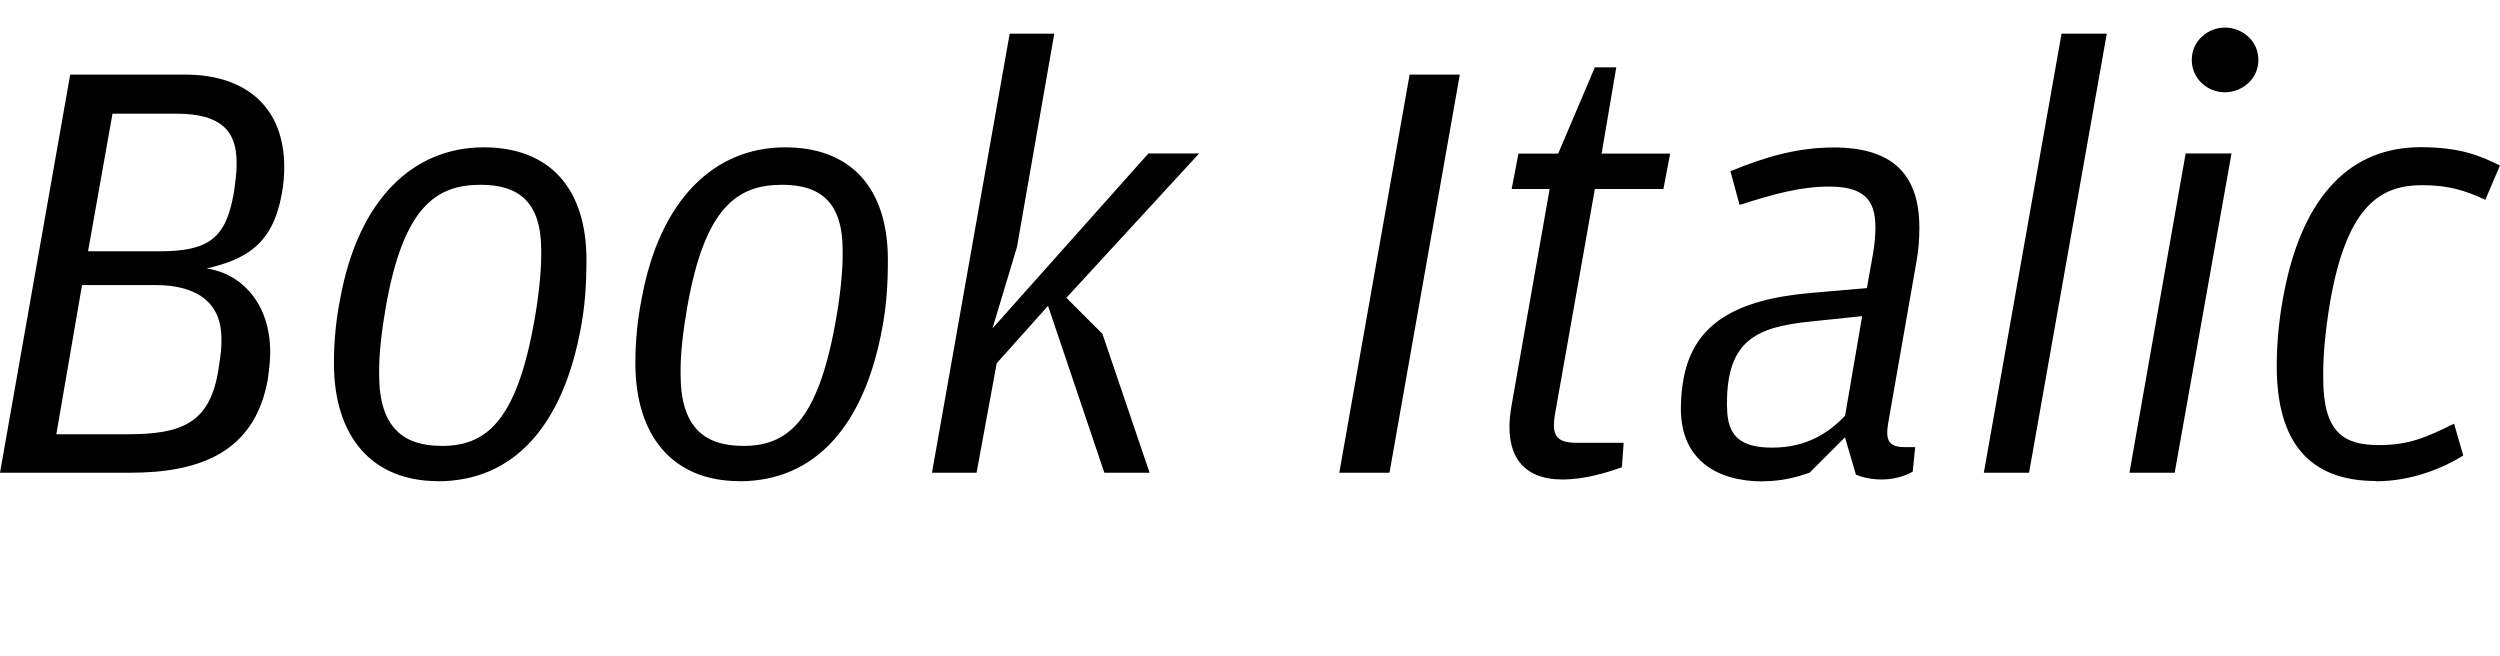 <?xml version="1.0" encoding="UTF-8"?>
<svg width="196.224" height="51.504" viewBox="0 0 196.224 51.504" version="1.1" xmlns="http://www.w3.org/2000/svg" xmlns:xlink="http://www.w3.org/1999/xlink">
 <path d="M0,14.4 l10.22,0 c5.42,0,9.79,1.58,10.8,7.34 c0.1,0.72,0.19,1.49,0.19,2.11 c0,3.84,-2.26,6.19,-4.99,6.58 c3.07,0.72,5.18,1.87,5.9,5.86 c0.14,0.77,0.19,1.49,0.19,2.11 c0,4.61,-2.93,7.25,-7.78,7.25 l-9.02,0 Z M6.91,31.78 l1.92,10.8 l5.04,0 c3.5,0,4.7,-1.39,4.7,-3.79 l0,-0.34 c0,-0.43,-0.1,-1.39,-0.24,-2.21 c-0.62,-3.41,-1.92,-4.46,-5.81,-4.46 Z M4.42,17.42 l2.02,11.71 l5.76,0 c3.46,0,5.18,-1.54,5.18,-4.18 l0,-0.43 c0,-0.53,-0.14,-1.44,-0.29,-2.35 c-0.72,-3.89,-2.88,-4.75,-7.06,-4.75 Z M34.37,13.73 c6,0,9.84,4.42,11.23,12.1 c0.29,1.58,0.43,3.12,0.43,5.28 c0,5.66,-2.93,8.83,-8.06,8.83 c-5.47,0,-9.84,-3.98,-11.28,-11.95 c-0.29,-1.49,-0.48,-3.12,-0.48,-4.99 c0,-5.76,2.98,-9.26,8.16,-9.26 Z M34.61,16.51 c-2.93,0,-4.85,1.44,-4.85,5.57 l0,0.43 c0,1.25,0.19,3.02,0.53,4.94 c1.39,7.87,3.98,9.55,7.44,9.55 c2.98,0,4.75,-1.34,4.75,-5.14 l0,-0.43 c0,-1.2,-0.19,-3.17,-0.53,-5.04 c-1.44,-8.21,-3.94,-9.89,-7.34,-9.89 Z M58.03,13.73 c6.0,0,9.84,4.42,11.23,12.1 c0.29,1.58,0.43,3.12,0.43,5.28 c0,5.66,-2.93,8.83,-8.06,8.83 c-5.47,0,-9.84,-3.98,-11.28,-11.95 c-0.29,-1.49,-0.48,-3.12,-0.48,-4.99 c0,-5.76,2.98,-9.26,8.16,-9.26 Z M58.27,16.51 c-2.93,0,-4.85,1.44,-4.85,5.57 l0,0.43 c0,1.25,0.19,3.02,0.53,4.94 c1.39,7.87,3.98,9.55,7.44,9.55 c2.98,0,4.75,-1.34,4.75,-5.14 l0,-0.43 c0,-1.2,-0.19,-3.17,-0.53,-5.04 c-1.44,-8.21,-3.94,-9.89,-7.34,-9.89 Z M73.15,14.4 l3.5,0 l1.58,8.59 l4.03,4.51 l4.42,-13.1 l3.55,0 l-3.7,10.9 l-2.83,2.83 l10.42,11.33 l-3.98,0 l-12.24,-13.73 l1.92,6.38 l2.93,16.75 l-3.5,0 Z M105.12,14.4 l3.94,0 l5.52,31.25 l-3.94,0 Z M122.64,13.87 c1.73,0,3.46,0.53,4.66,0.96 l0.14,1.92 l-3.7,0 c-1.63,0,-1.97,0.62,-1.68,2.3 l3.12,17.62 l5.38,0 l0.53,2.78 l-5.38,0 l1.15,6.77 l-1.68,0 l-2.88,-6.77 l-3.12,0 l-0.53,-2.78 l2.98,0 l-2.98,-16.94 c-0.72,-3.94,0.86,-5.86,3.98,-5.86 Z M138.38,13.73 c1.49,0,2.69,0.34,3.65,0.67 l2.78,2.78 l0.86,-2.93 c0.58,-0.24,1.25,-0.38,2.06,-0.38 c1.01,0,1.97,0.34,2.4,0.62 l0.19,1.92 l-0.82,0 c-1.2,0,-1.54,0.48,-1.3,1.87 l2.21,12.62 c0.19,1.01,0.24,1.92,0.24,2.74 c0,4.27,-2.21,6.29,-6.72,6.29 c-2.88,0,-5.47,-0.77,-8.11,-1.87 l0.72,-2.64 c2.59,0.82,4.7,1.44,7.06,1.44 c2.69,0,3.6,-1.06,3.6,-3.17 c0,-0.62,-0.05,-1.3,-0.19,-2.11 l-0.48,-2.69 l-4.42,-0.38 c-6,-0.53,-9.12,-2.5,-9.94,-6.58 c-0.14,-0.72,-0.24,-1.54,-0.24,-2.5 c0,-4.03,2.83,-5.71,6.43,-5.71 Z M135.55,19.54 l0,0.34 c0,5.04,2.5,5.95,6.48,6.38 l4.13,0.43 l-1.34,-7.82 c-1.25,-1.3,-2.98,-2.5,-5.71,-2.5 c-2.5,0,-3.55,0.91,-3.55,3.17 Z M155.71,14.4 l3.55,0 l6.1,34.46 l-3.55,0 Z M174.62,44.26 c1.39,0,2.64,1.06,2.64,2.54 c0,1.49,-1.25,2.54,-2.64,2.54 c-1.34,0,-2.59,-1.06,-2.59,-2.54 c0,-1.49,1.25,-2.54,2.59,-2.54 Z M167.14,14.4 l3.55,0 l4.46,25.06 l-3.6,0 Z M186.48,13.73 c2.78,0,5.23,1.01,6.86,2.02 l-0.72,2.5 c-2.16,-1.06,-3.5,-1.68,-5.9,-1.68 c-2.74,0,-4.37,0.96,-4.37,5.23 l0,0.48 c0,1.3,0.14,3.12,0.53,5.47 c1.34,7.78,4.08,9.22,7.25,9.22 c2.06,0,3.41,-0.43,4.94,-1.15 l1.15,2.69 c-1.54,0.77,-3.12,1.44,-6.24,1.44 c-5.47,0,-9.17,-3.79,-10.66,-11.18 c-0.38,-1.87,-0.62,-3.89,-0.62,-6 c0,-5.95,2.54,-9.02,7.78,-9.02 Z M186.48,13.73" fill="rgb(0,0,0)" transform="matrix(1,0,0,-1,0.0,51.504)"/>
</svg>